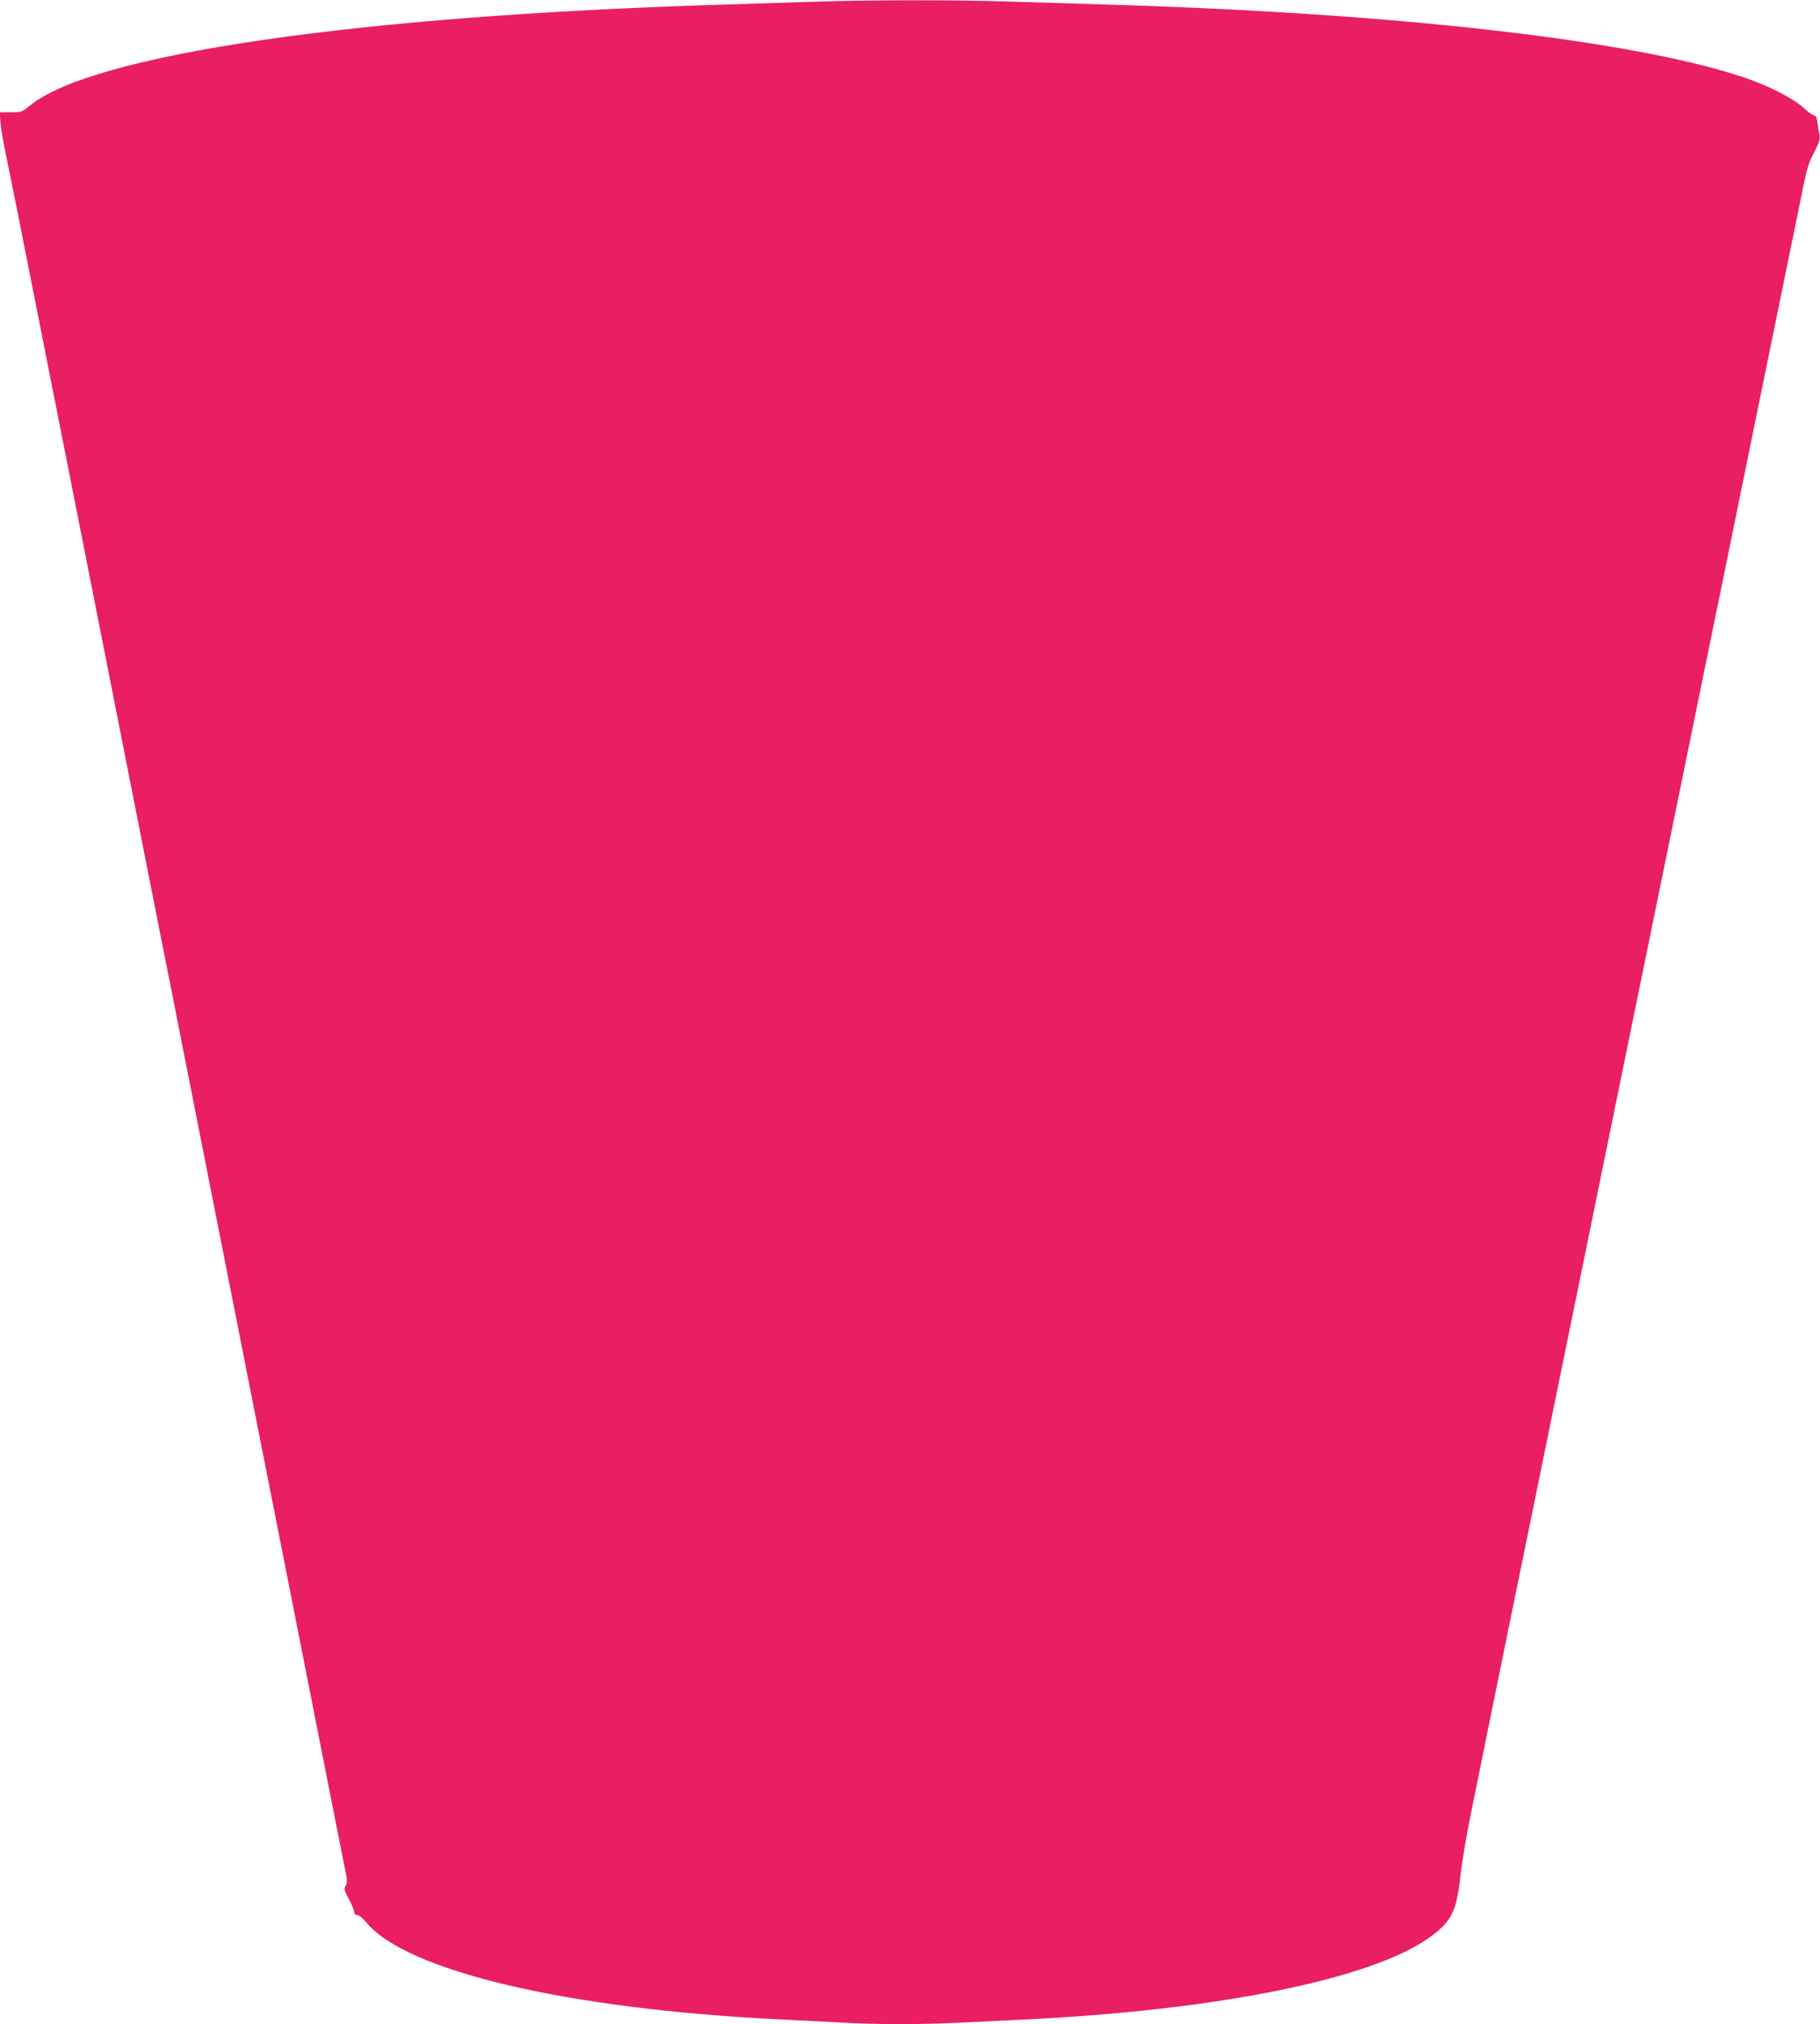 <?xml version="1.0" standalone="no"?>
<!DOCTYPE svg PUBLIC "-//W3C//DTD SVG 20010904//EN"
 "http://www.w3.org/TR/2001/REC-SVG-20010904/DTD/svg10.dtd">
<svg version="1.0" xmlns="http://www.w3.org/2000/svg"
 width="1151pt" height="1280pt" viewBox="0 0 1151 1280"
 preserveAspectRatio="xMidYMid meet">
<g transform="translate(0,1280) scale(0.1,-0.1)"
fill="#e91e63" stroke="none">
<path d="M5145 12789 c-126 -4 -394 -13 -595 -19 -2310 -71 -3971 -315 -4364
-640 -46 -38 -51 -40 -118 -40 l-70 0 5 -67 c3 -38 21 -142 41 -233 19 -91
105 -519 190 -953 154 -777 387 -1955 552 -2792 47 -236 114 -578 150 -760 36
-181 76 -384 89 -450 25 -123 80 -403 345 -1745 246 -1247 290 -1470 310
-1570 11 -52 87 -439 170 -860 147 -743 321 -1629 340 -1720 6 -33 5 -50 -4
-65 -12 -18 -10 -28 20 -84 19 -35 34 -72 34 -82 0 -12 7 -19 19 -19 10 0 35
-20 55 -44 254 -311 1273 -550 2616 -616 124 -6 300 -15 392 -20 212 -13 517
-13 761 0 106 5 291 14 412 20 1212 60 2173 255 2541 515 142 101 175 166 199
385 9 85 41 277 72 425 97 479 170 838 293 1440 67 325 148 721 180 880 54
266 172 844 284 1390 25 121 230 1125 456 2230 226 1106 431 2109 456 2230 25
121 72 351 104 510 33 160 114 556 180 880 67 325 132 646 146 715 19 95 34
144 65 203 34 66 40 84 35 115 -4 20 -9 56 -12 80 -4 28 -11 42 -21 42 -8 0
-40 23 -70 51 -67 60 -229 142 -388 194 -699 231 -2173 400 -3980 455 -192 6
-484 15 -648 20 -335 11 -898 11 -1242 -1z"/>
</g>
</svg>
